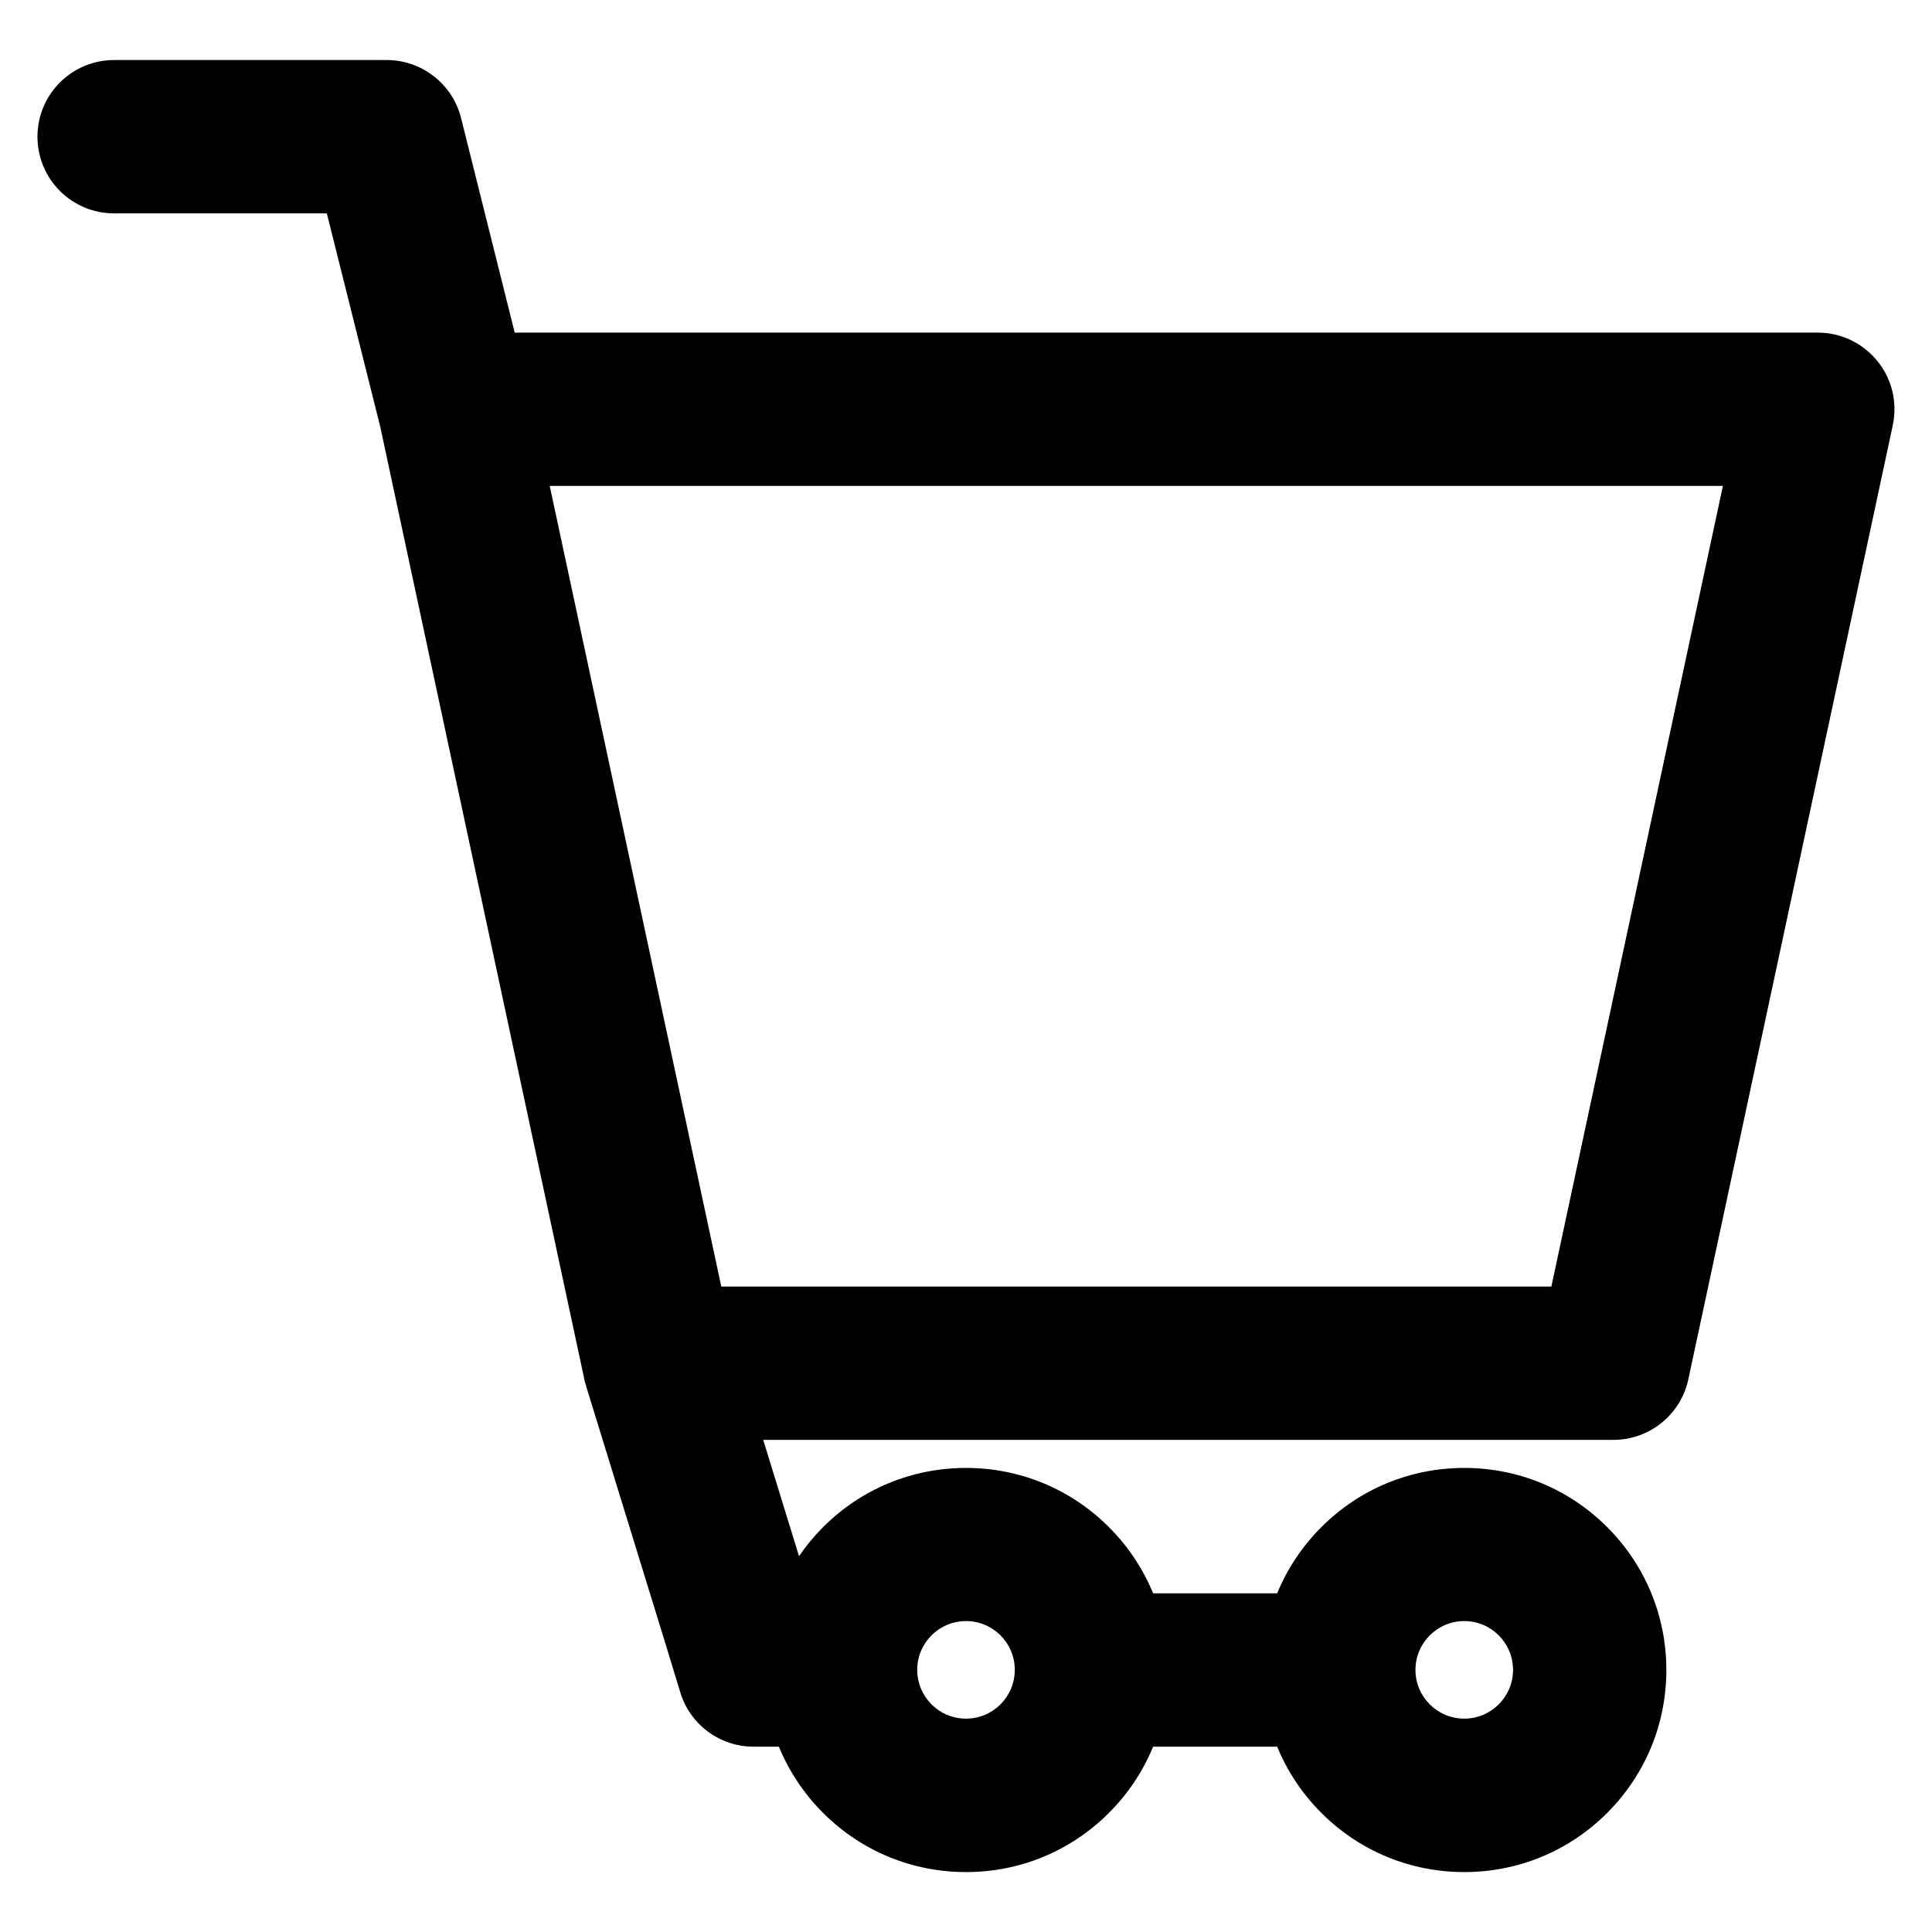 <?xml version="1.0" encoding="UTF-8"?>
<!-- Uploaded to: SVG Repo, www.svgrepo.com, Generator: SVG Repo Mixer Tools -->
<svg fill="#000000" width="800px" height="800px" version="1.1" viewBox="144 144 512 512" xmlns="http://www.w3.org/2000/svg">
 <path d="m641.53 239.68c-3.863-4.766-9.656-7.535-15.809-7.535h-345.32l-14.211-56.848c-2.266-9.047-10.391-15.387-19.711-15.387h-72.23c-11.23 0-20.32 9.09-20.32 20.32s9.09 20.32 20.32 20.32h56.363l14.148 56.488 54.098 252.49v0.02c0.062 0.273 0.125 0.547 0.188 0.82 0 0.043 0.02 0.082 0.043 0.125 0.062 0.23 0.125 0.484 0.211 0.715 0 0.043 0.02 0.062 0.02 0.105l20.699 67.195 4.262 13.98c2.602 8.566 10.496 14.402 19.438 14.402h6.695c2.664 6.488 6.613 12.449 11.715 17.551 10.117 10.117 23.574 15.68 37.871 15.68 14.316 0 27.75-5.562 37.871-15.68 5.102-5.102 9.047-11.062 11.715-17.551h32.875c2.664 6.488 6.613 12.449 11.715 17.551 10.117 10.117 23.574 15.68 37.871 15.68s27.75-5.562 37.871-15.68c10.117-10.117 15.68-23.574 15.68-37.871s-5.562-27.75-15.68-37.871c-10.117-10.117-23.574-15.68-37.871-15.68s-27.75 5.562-37.871 15.68c-5.102 5.102-9.047 11.062-11.715 17.551h-32.875c-2.664-6.488-6.613-12.449-11.715-17.551-10.117-10.117-23.574-15.68-37.871-15.68s-27.75 5.562-37.871 15.68c-2.394 2.394-4.512 4.977-6.383 7.703l-9.488-30.816h225.31c9.574 0 17.863-6.695 19.859-16.059l54.18-252.83c1.281-6.004-0.211-12.258-4.074-17.023zm-109.49 333.92c7.137 0 12.93 5.793 12.93 12.93s-5.793 12.93-12.93 12.93c-7.137 0-12.93-5.793-12.93-12.93 0-7.133 5.812-12.93 12.93-12.93zm-132.04 0c7.137 0 12.93 5.793 12.93 12.93s-5.793 12.93-12.93 12.93-12.93-5.793-12.93-12.93c-0.004-7.133 5.789-12.93 12.93-12.93zm155.13-88.648h-219.98l-45.469-212.19h310.91z"/>
</svg>